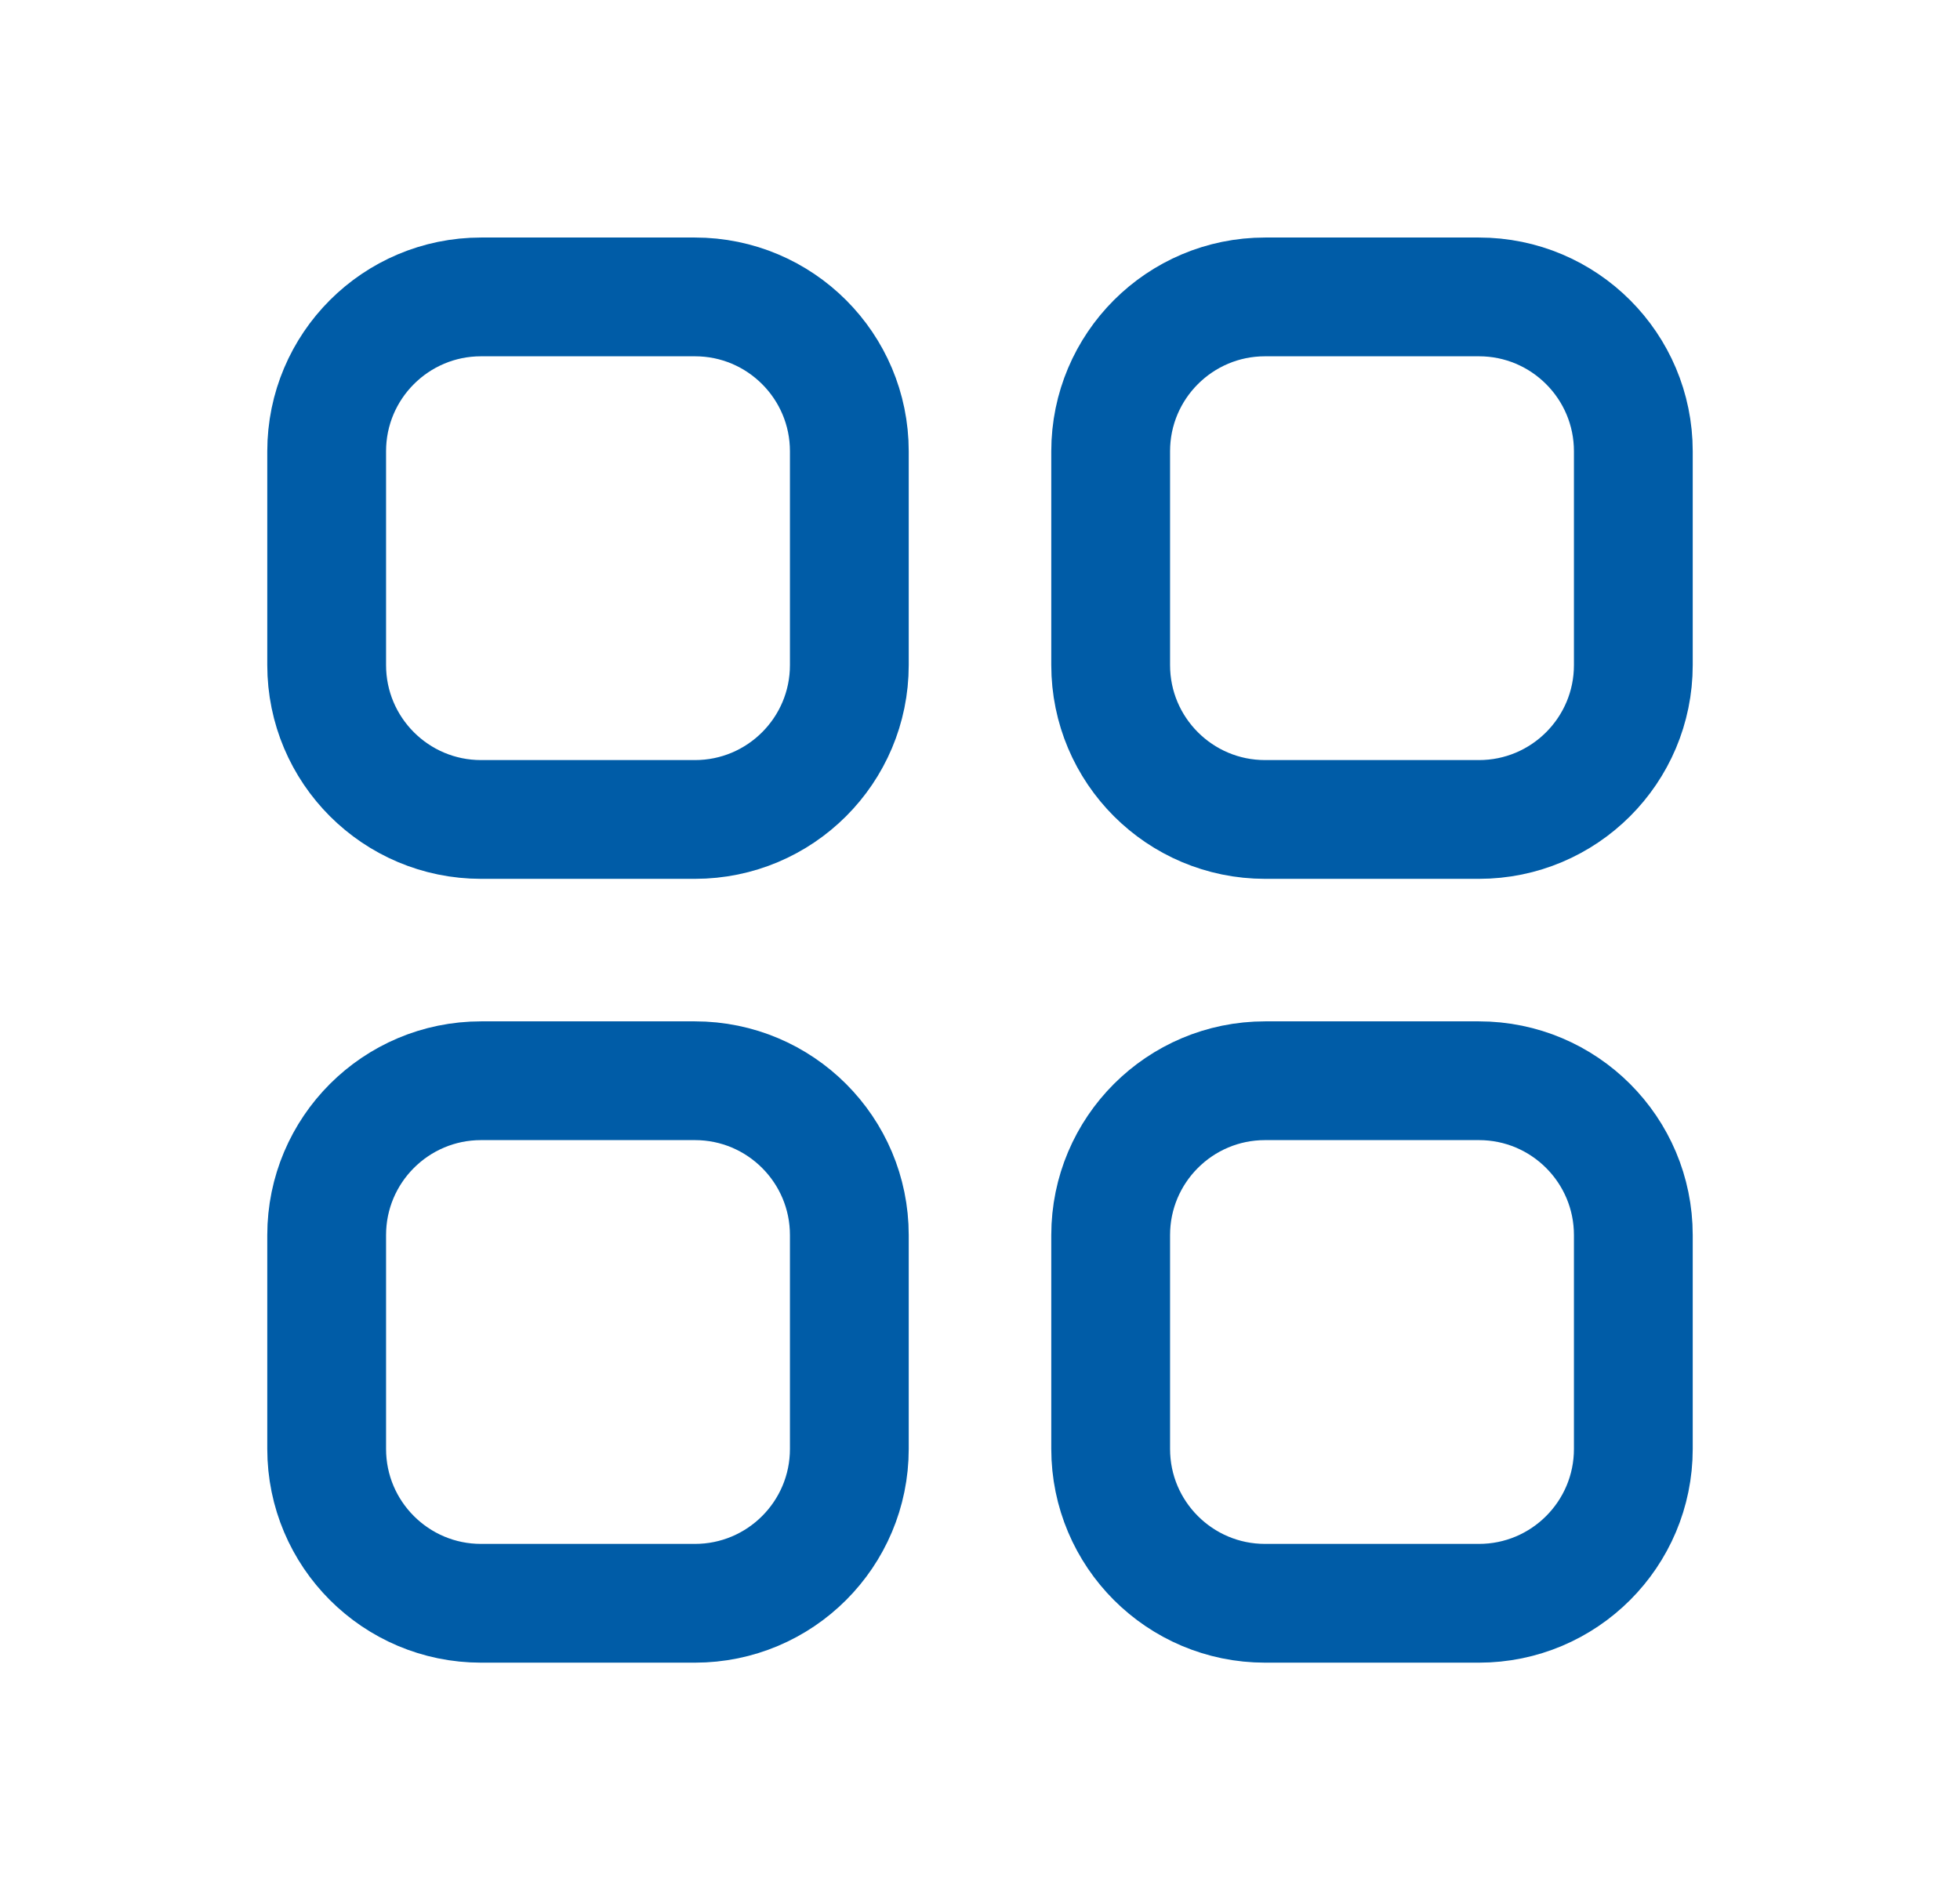 <svg width="33" height="32" viewBox="0 0 33 32" fill="none" xmlns="http://www.w3.org/2000/svg">
<path d="M8.1 18.2H11.7C13.136 18.2 14.3 19.364 14.3 20.8V24.4C14.3 25.836 13.136 27 11.7 27H8.1C6.664 27 5.5 25.836 5.5 24.4V20.8C5.5 19.364 6.664 18.2 8.1 18.2ZM21.3 18.2H24.9C26.336 18.2 27.5 19.364 27.5 20.8V24.4C27.5 25.836 26.336 27 24.9 27H21.3C19.864 27 18.7 25.836 18.7 24.4V20.8C18.7 19.364 19.864 18.2 21.3 18.2ZM8.1 5H11.7C13.136 5 14.3 6.164 14.3 7.6V11.2C14.3 12.636 13.136 13.8 11.7 13.8H8.1C6.664 13.8 5.5 12.636 5.5 11.2V7.6C5.5 6.164 6.664 5 8.1 5ZM21.3 5H24.9C26.336 5 27.5 6.164 27.5 7.6V11.2C27.5 12.636 26.336 13.8 24.9 13.8H21.3C19.864 13.8 18.7 12.636 18.7 11.2V7.6C18.7 6.164 19.864 5 21.3 5Z" stroke="#005CA7" stroke-width="2"/>
</svg>
